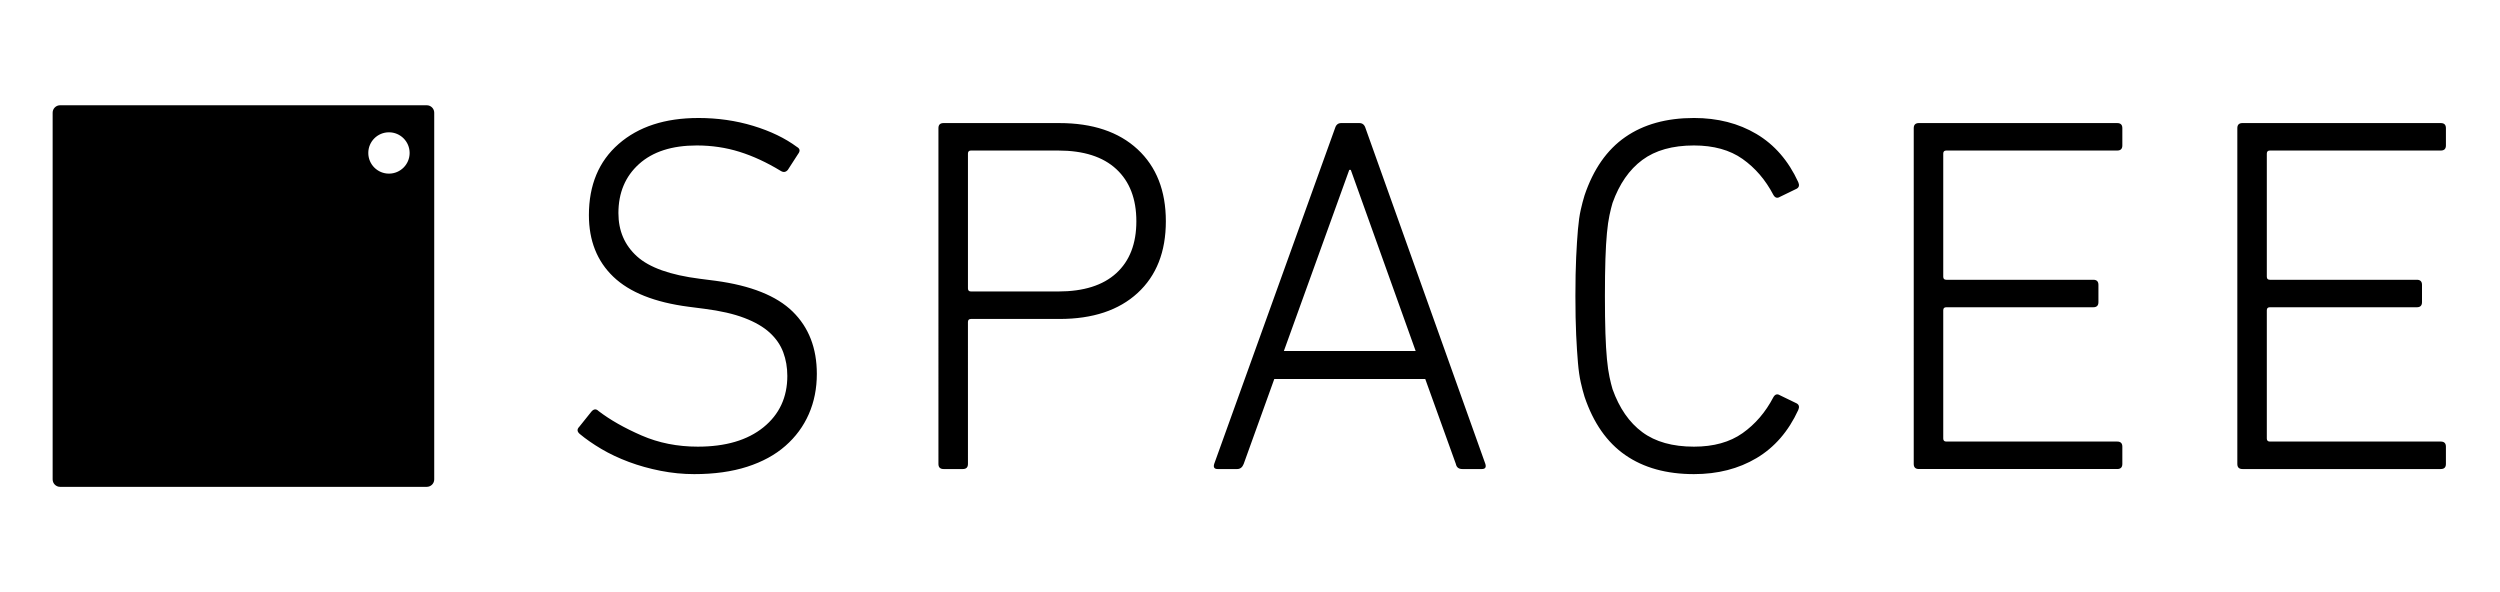 <svg xmlns="http://www.w3.org/2000/svg" width="190" height="45" viewBox="0 0 190 45">
    <g fill="none" fill-rule="evenodd">
        <g fill="#000">
            <g>
                <g>
                    <path d="M32.434 8c.313 0 .567.254.567.567v27.867c0 .313-.254.566-.567.566H4.567c-.313 0-.566-.253-.566-.566V8.567C4 8.254 4.254 8 4.567 8zm20.637.967c1.47 0 2.86.2 4.175.599 1.315.4 2.423.935 3.326 1.604.232.13.257.31.077.542l-.773 1.199c-.155.18-.335.206-.541.077-1.058-.644-2.102-1.127-3.132-1.45-1.032-.322-2.114-.483-3.249-.483-1.881 0-3.344.47-4.388 1.411-1.044.941-1.566 2.185-1.566 3.731 0 1.34.47 2.436 1.411 3.287.941.851 2.533 1.418 4.775 1.702l1.2.154c2.68.362 4.633 1.14 5.857 2.34 1.224 1.198 1.837 2.778 1.837 4.736 0 1.11-.203 2.127-.61 3.055-.407.928-1 1.734-1.78 2.416-.778.684-1.747 1.213-2.907 1.586s-2.5.56-4.022.56c-.85 0-1.701-.084-2.552-.251-.85-.167-1.656-.392-2.416-.676-.76-.284-1.457-.613-2.089-.986-.632-.374-1.179-.755-1.643-1.141-.207-.18-.22-.361-.039-.541l.929-1.16c.18-.207.36-.219.54-.039.877.67 1.966 1.289 3.268 1.856 1.302.567 2.726.85 4.273.85 2.113 0 3.776-.489 4.988-1.469 1.211-.98 1.817-2.282 1.817-3.905 0-.644-.103-1.244-.31-1.798-.206-.554-.547-1.05-1.024-1.489-.477-.438-1.121-.812-1.933-1.121-.812-.31-1.824-.542-3.035-.696l-1.199-.155c-2.578-.335-4.485-1.095-5.723-2.281-1.237-1.186-1.856-2.745-1.856-4.679 0-2.294.754-4.099 2.262-5.413 1.508-1.315 3.525-1.972 6.052-1.972zm75.67 0c1.803 0 3.389.406 4.755 1.218 1.366.812 2.423 2.03 3.17 3.654.103.232.065.4-.115.502l-1.276.62c-.207.128-.374.076-.503-.156-.593-1.133-1.372-2.042-2.339-2.726-.967-.682-2.198-1.024-3.693-1.024-1.624 0-2.933.367-3.924 1.102-.993.735-1.747 1.824-2.263 3.267-.077.258-.154.568-.231.928-.078.361-.142.812-.194 1.353-.052.542-.09 1.199-.116 1.972-.026.774-.038 1.715-.038 2.823 0 1.109.012 2.05.038 2.823.026.773.064 1.43.116 1.972.052.541.116.992.194 1.353.077.362.154.67.231.928.516 1.444 1.27 2.533 2.263 3.268.991.735 2.3 1.102 3.924 1.102 1.495 0 2.726-.342 3.693-1.025.967-.683 1.746-1.591 2.339-2.726.129-.232.296-.283.503-.155l1.276.619c.18.103.218.27.116.503-.748 1.623-1.805 2.842-3.17 3.653-1.367.813-2.953 1.218-4.757 1.218-2.088 0-3.828-.483-5.22-1.45-1.392-.966-2.423-2.441-3.093-4.427-.104-.334-.2-.702-.29-1.102-.09-.4-.162-.895-.213-1.489-.052-.592-.096-1.295-.135-2.107-.038-.812-.058-1.798-.058-2.958 0-1.16.02-2.146.058-2.958.039-.812.083-1.514.135-2.107.051-.593.122-1.089.213-1.489.09-.4.186-.767.29-1.102.67-1.985 1.701-3.46 3.093-4.427 1.392-.967 3.132-1.45 5.22-1.45zm-48.235.387c2.53 0 4.514.663 5.948 1.99 1.434 1.329 2.151 3.152 2.151 5.472 0 2.32-.715 4.137-2.146 5.452-1.43 1.315-3.409 1.973-5.935 1.973h-6.728c-.155 0-.232.077-.232.231V35.26c0 .258-.13.387-.393.387h-1.456c-.262 0-.394-.129-.394-.387V9.74c0-.257.129-.386.387-.386h8.798zm22.81 0c.232 0 .386.129.463.386l9.109 25.52c.077.258-.012.387-.266.387h-1.483c-.28 0-.443-.129-.494-.387l-2.326-6.457H96.846L94.52 35.26c-.1.258-.266.387-.494.387h-1.482c-.255 0-.343-.129-.266-.387l9.185-25.52c.077-.257.231-.386.464-.386h1.389zm57.595 0c.257 0 .387.129.387.386v1.315c0 .258-.13.386-.387.386h-12.992c-.155 0-.232.078-.232.233v9.357c0 .155.077.232.232.232h11.175c.257 0 .387.13.387.387v1.314c0 .258-.13.387-.387.387h-11.175c-.155 0-.232.077-.232.232v9.744c0 .154.077.232.232.232h12.992c.257 0 .387.13.387.386v1.315c0 .258-.13.387-.387.387h-15.074c-.262 0-.393-.129-.393-.387V9.74c0-.257.131-.387.393-.387h15.074zm24.592 0c.257 0 .387.129.387.386v1.315c0 .258-.13.386-.387.386H172.51c-.155 0-.232.078-.232.233v9.357c0 .155.077.232.232.232h11.175c.257 0 .387.13.387.387v1.314c0 .258-.13.387-.387.387H172.51c-.155 0-.232.077-.232.232v9.744c0 .154.077.232.232.232h12.992c.257 0 .387.13.387.386v1.315c0 .258-.13.387-.387.387H170.43c-.263 0-.393-.129-.393-.387V9.74c0-.257.13-.387.393-.387h15.073zM102.66 12.91h-.116l-4.969 13.765h10.015l-4.93-13.765zm-22.234-1.47h-6.63c-.155 0-.232.078-.232.233V21.92c0 .155.077.232.232.232h6.63c1.927 0 3.4-.464 4.414-1.392 1.015-.928 1.523-2.243 1.523-3.944s-.508-3.022-1.523-3.963c-1.015-.941-2.487-1.412-4.414-1.412zm-50.865-1.385c-.868 0-1.571.703-1.571 1.57 0 .868.703 1.571 1.57 1.571.868 0 1.572-.703 1.572-1.57 0-.868-.704-1.571-1.571-1.571z" transform="translate(-760 -1358) translate(40 1358) translate(720)"/>
                </g>
            </g>
        </g>
    </g>
</svg>

